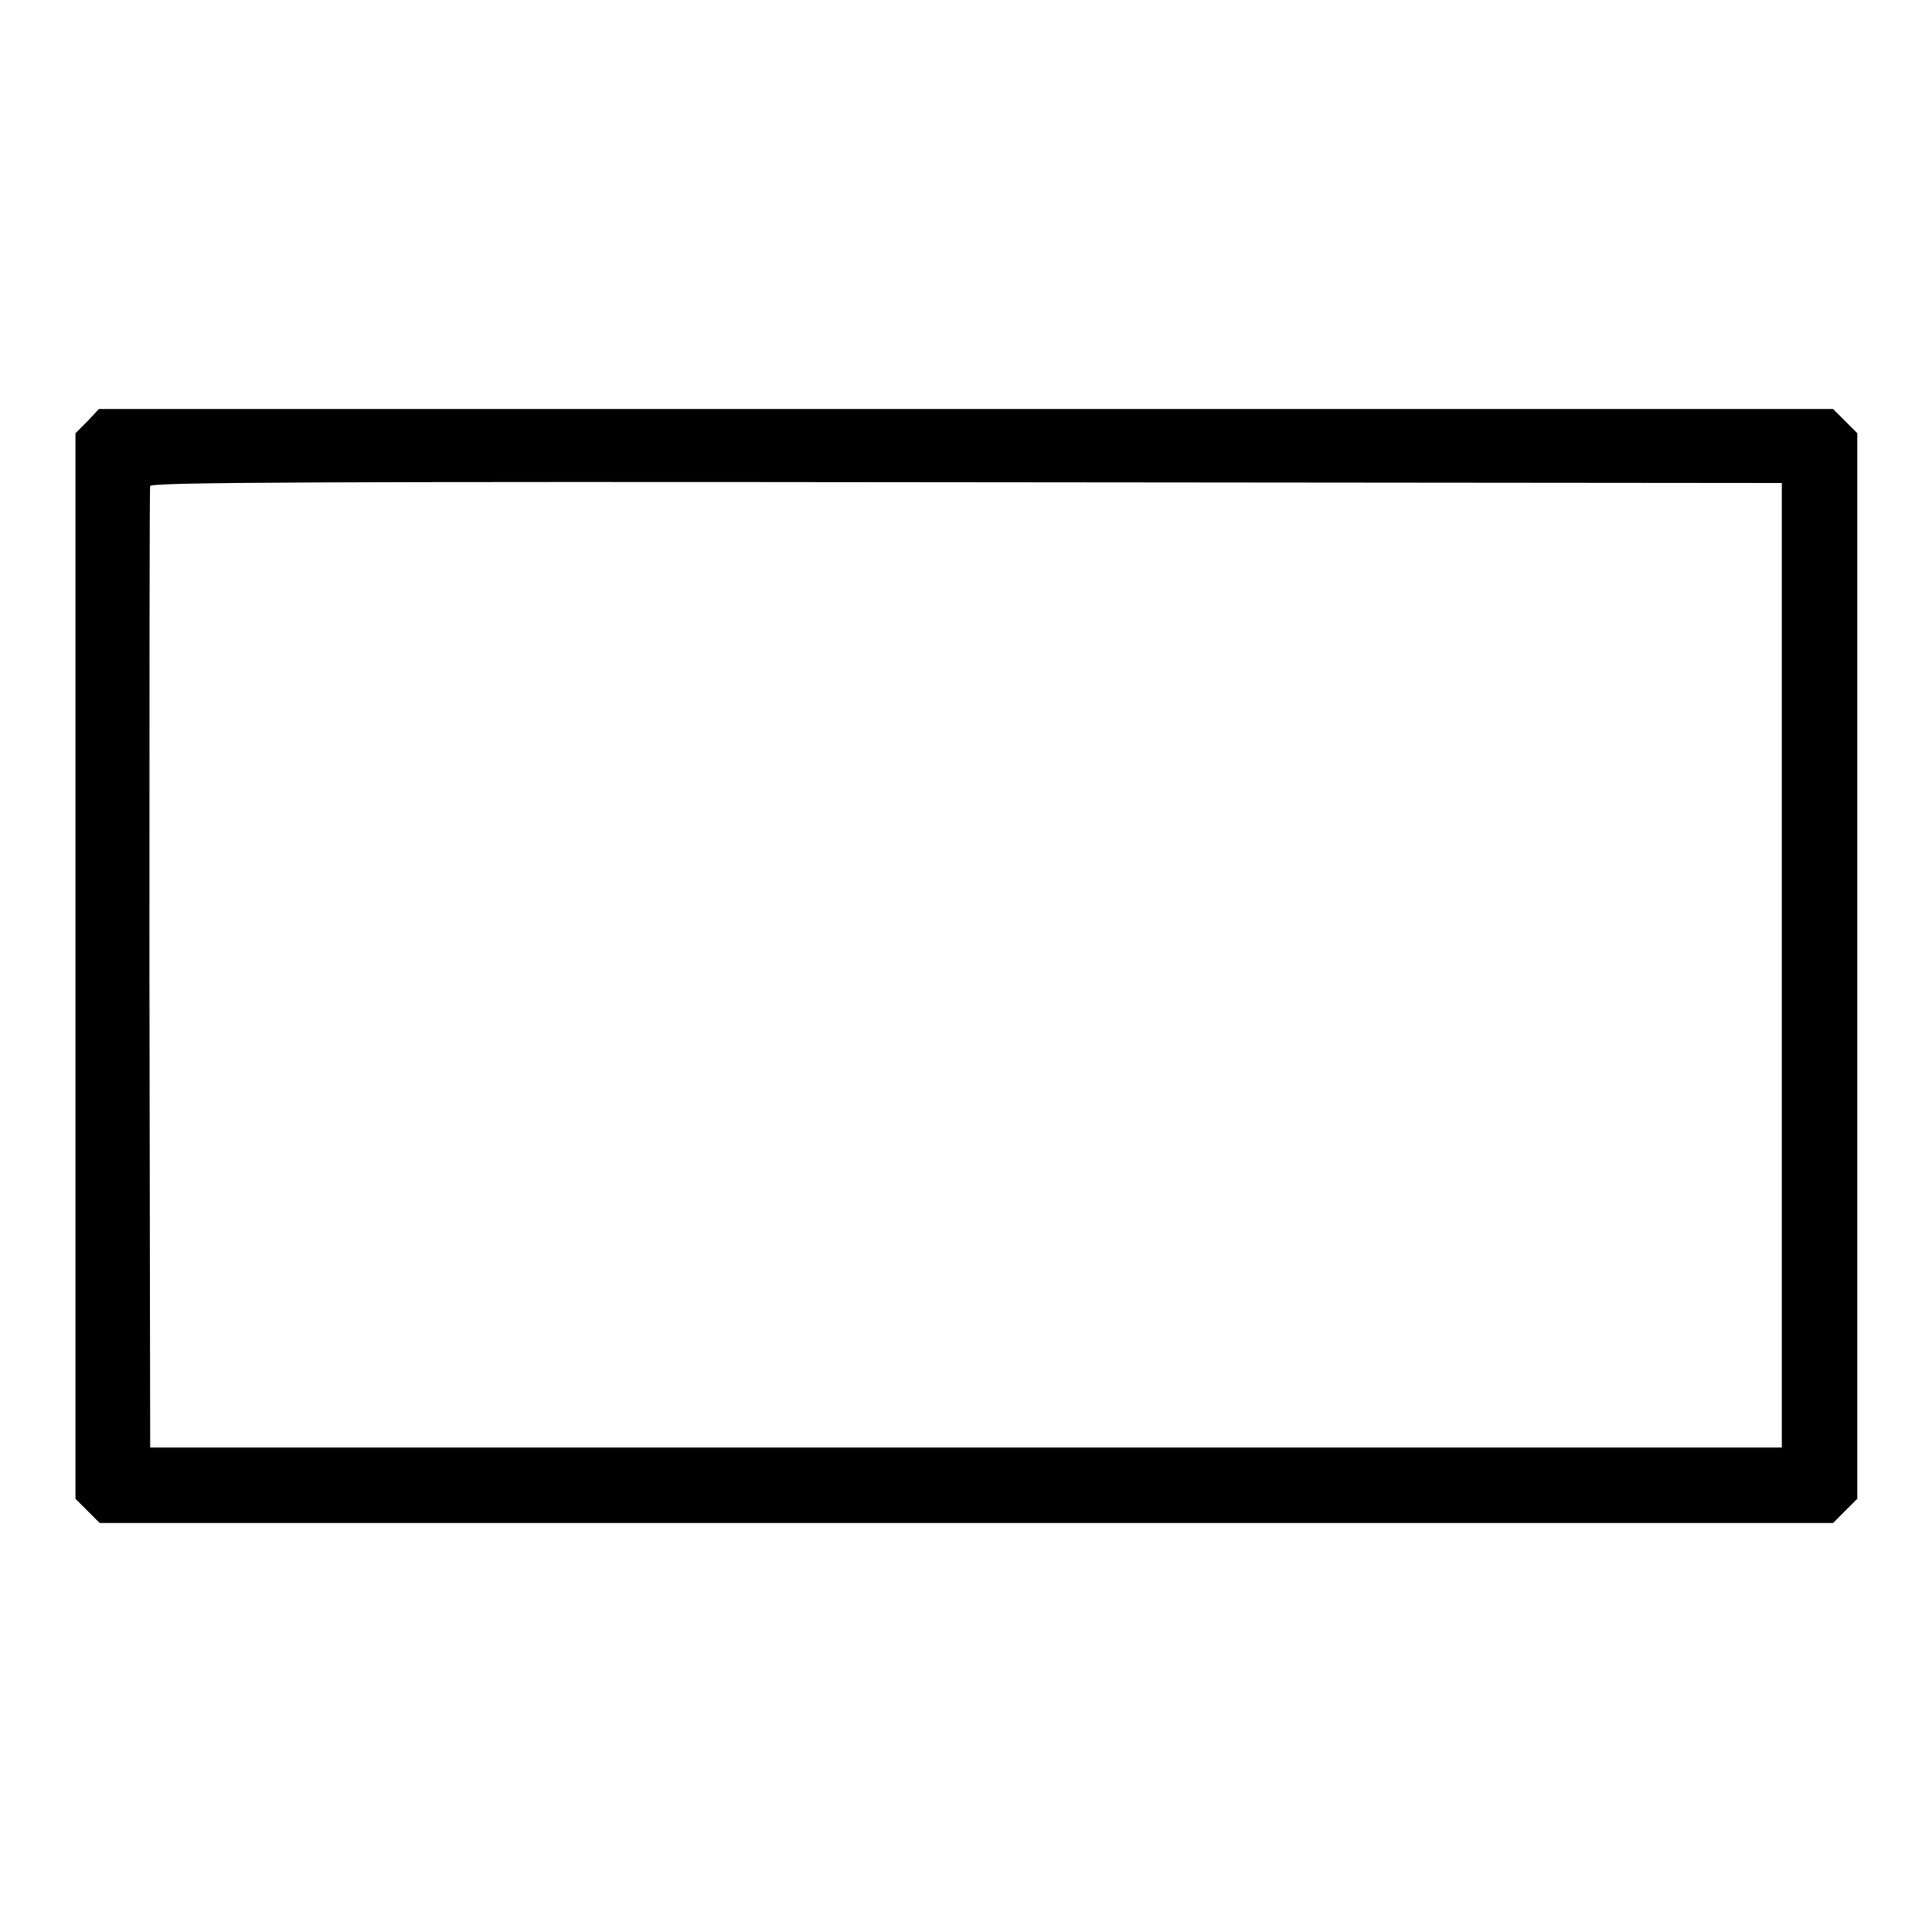 <?xml version="1.0" encoding="utf-8"?>
<!-- Svg Vector Icons : http://www.onlinewebfonts.com/icon -->
<!DOCTYPE svg PUBLIC "-//W3C//DTD SVG 1.1//EN" "http://www.w3.org/Graphics/SVG/1.1/DTD/svg11.dtd">
<svg version="1.1" xmlns="http://www.w3.org/2000/svg" xmlns:xlink="http://www.w3.org/1999/xlink" x="0px" y="0px" viewBox="0 0 256 256" enable-background="new 0 0 256 256" xml:space="preserve">
<g><g><g><path fill="#000000" d="M11.6,55.8L10,57.4V128v70.6l1.6,1.6l1.6,1.6H128h114.9l1.6-1.6l1.6-1.6V128V57.4l-1.6-1.6l-1.6-1.6H128H13.1L11.6,55.8z M236.1,128v63.8H128H19.9l-0.1-63.4c0-34.8,0-63.7,0.1-64c0.1-0.5,22-0.6,108.2-0.5l108,0.1L236.1,128L236.1,128z"/></g></g></g>
</svg>